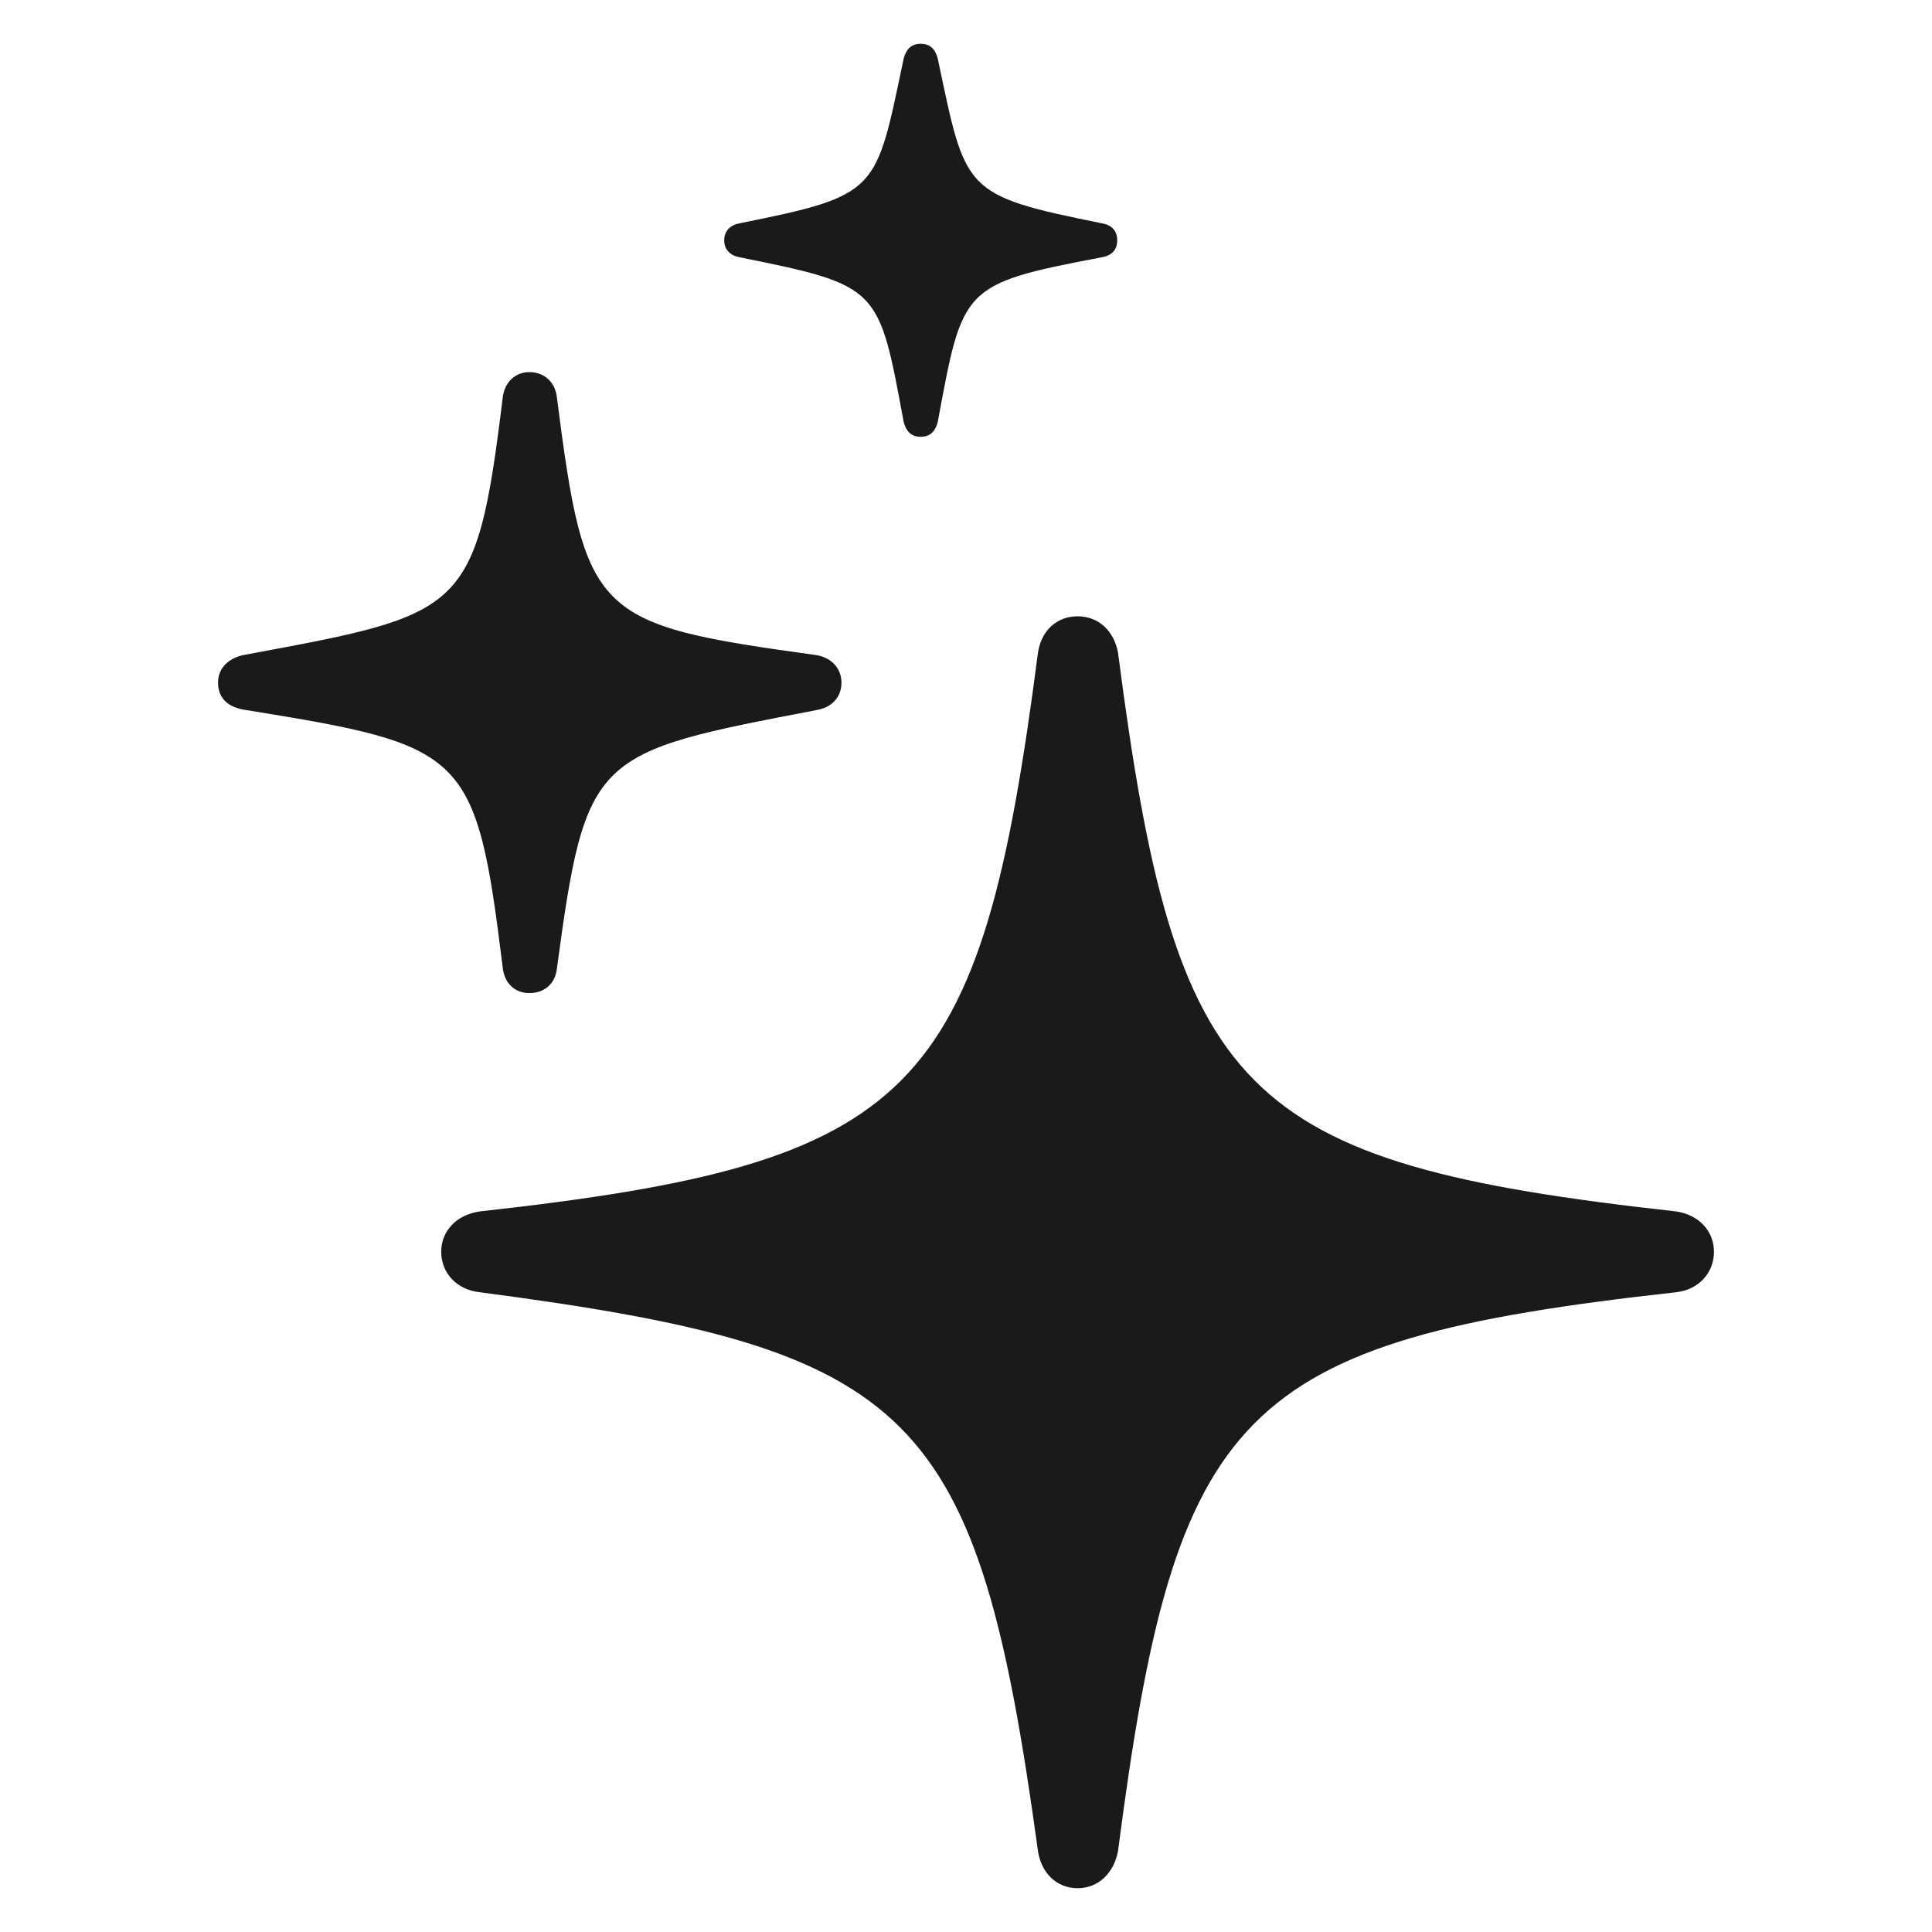 <svg xmlns="http://www.w3.org/2000/svg" fill="none" viewBox="0 0 48 48" height="48" width="48">
<g id="sparkles_svgrepo.com">
<path fill="#1A1A1A" d="M22.875 10.852C23.116 10.852 23.237 10.711 23.297 10.49C23.92 7.135 23.88 7.055 27.375 6.392C27.616 6.352 27.757 6.211 27.757 5.97C27.757 5.729 27.616 5.588 27.375 5.548C23.9 4.845 24 4.765 23.297 1.45C23.237 1.229 23.116 1.088 22.875 1.088C22.634 1.088 22.513 1.229 22.453 1.45C21.75 4.765 21.87 4.845 18.375 5.548C18.154 5.588 17.993 5.729 17.993 5.97C17.993 6.211 18.154 6.352 18.375 6.392C21.87 7.095 21.83 7.135 22.453 10.49C22.513 10.711 22.634 10.852 22.875 10.852ZM13.152 24.673C13.534 24.673 13.795 24.432 13.835 24.071C14.558 18.707 14.739 18.707 20.284 17.642C20.645 17.582 20.906 17.341 20.906 16.959C20.906 16.597 20.645 16.336 20.284 16.276C14.739 15.512 14.538 15.332 13.835 9.867C13.795 9.506 13.534 9.245 13.152 9.245C12.79 9.245 12.529 9.506 12.489 9.888C11.826 15.271 11.545 15.251 6.04 16.276C5.679 16.356 5.417 16.597 5.417 16.959C5.417 17.361 5.679 17.582 6.121 17.642C11.585 18.526 11.826 18.667 12.489 24.03C12.529 24.432 12.79 24.673 13.152 24.673ZM26.772 46.912C27.295 46.912 27.676 46.53 27.777 45.988C29.203 34.979 30.75 33.312 41.638 32.106C42.201 32.046 42.583 31.624 42.583 31.102C42.583 30.579 42.201 30.178 41.638 30.097C30.75 28.892 29.203 27.224 27.777 16.216C27.676 15.673 27.295 15.312 26.772 15.312C26.25 15.312 25.868 15.673 25.788 16.216C24.362 27.224 22.795 28.892 11.926 30.097C11.344 30.178 10.962 30.579 10.962 31.102C10.962 31.624 11.344 32.046 11.926 32.106C22.775 33.533 24.281 34.999 25.788 45.988C25.868 46.53 26.25 46.912 26.772 46.912Z" id="Vector"></path>
</g>
</svg>
